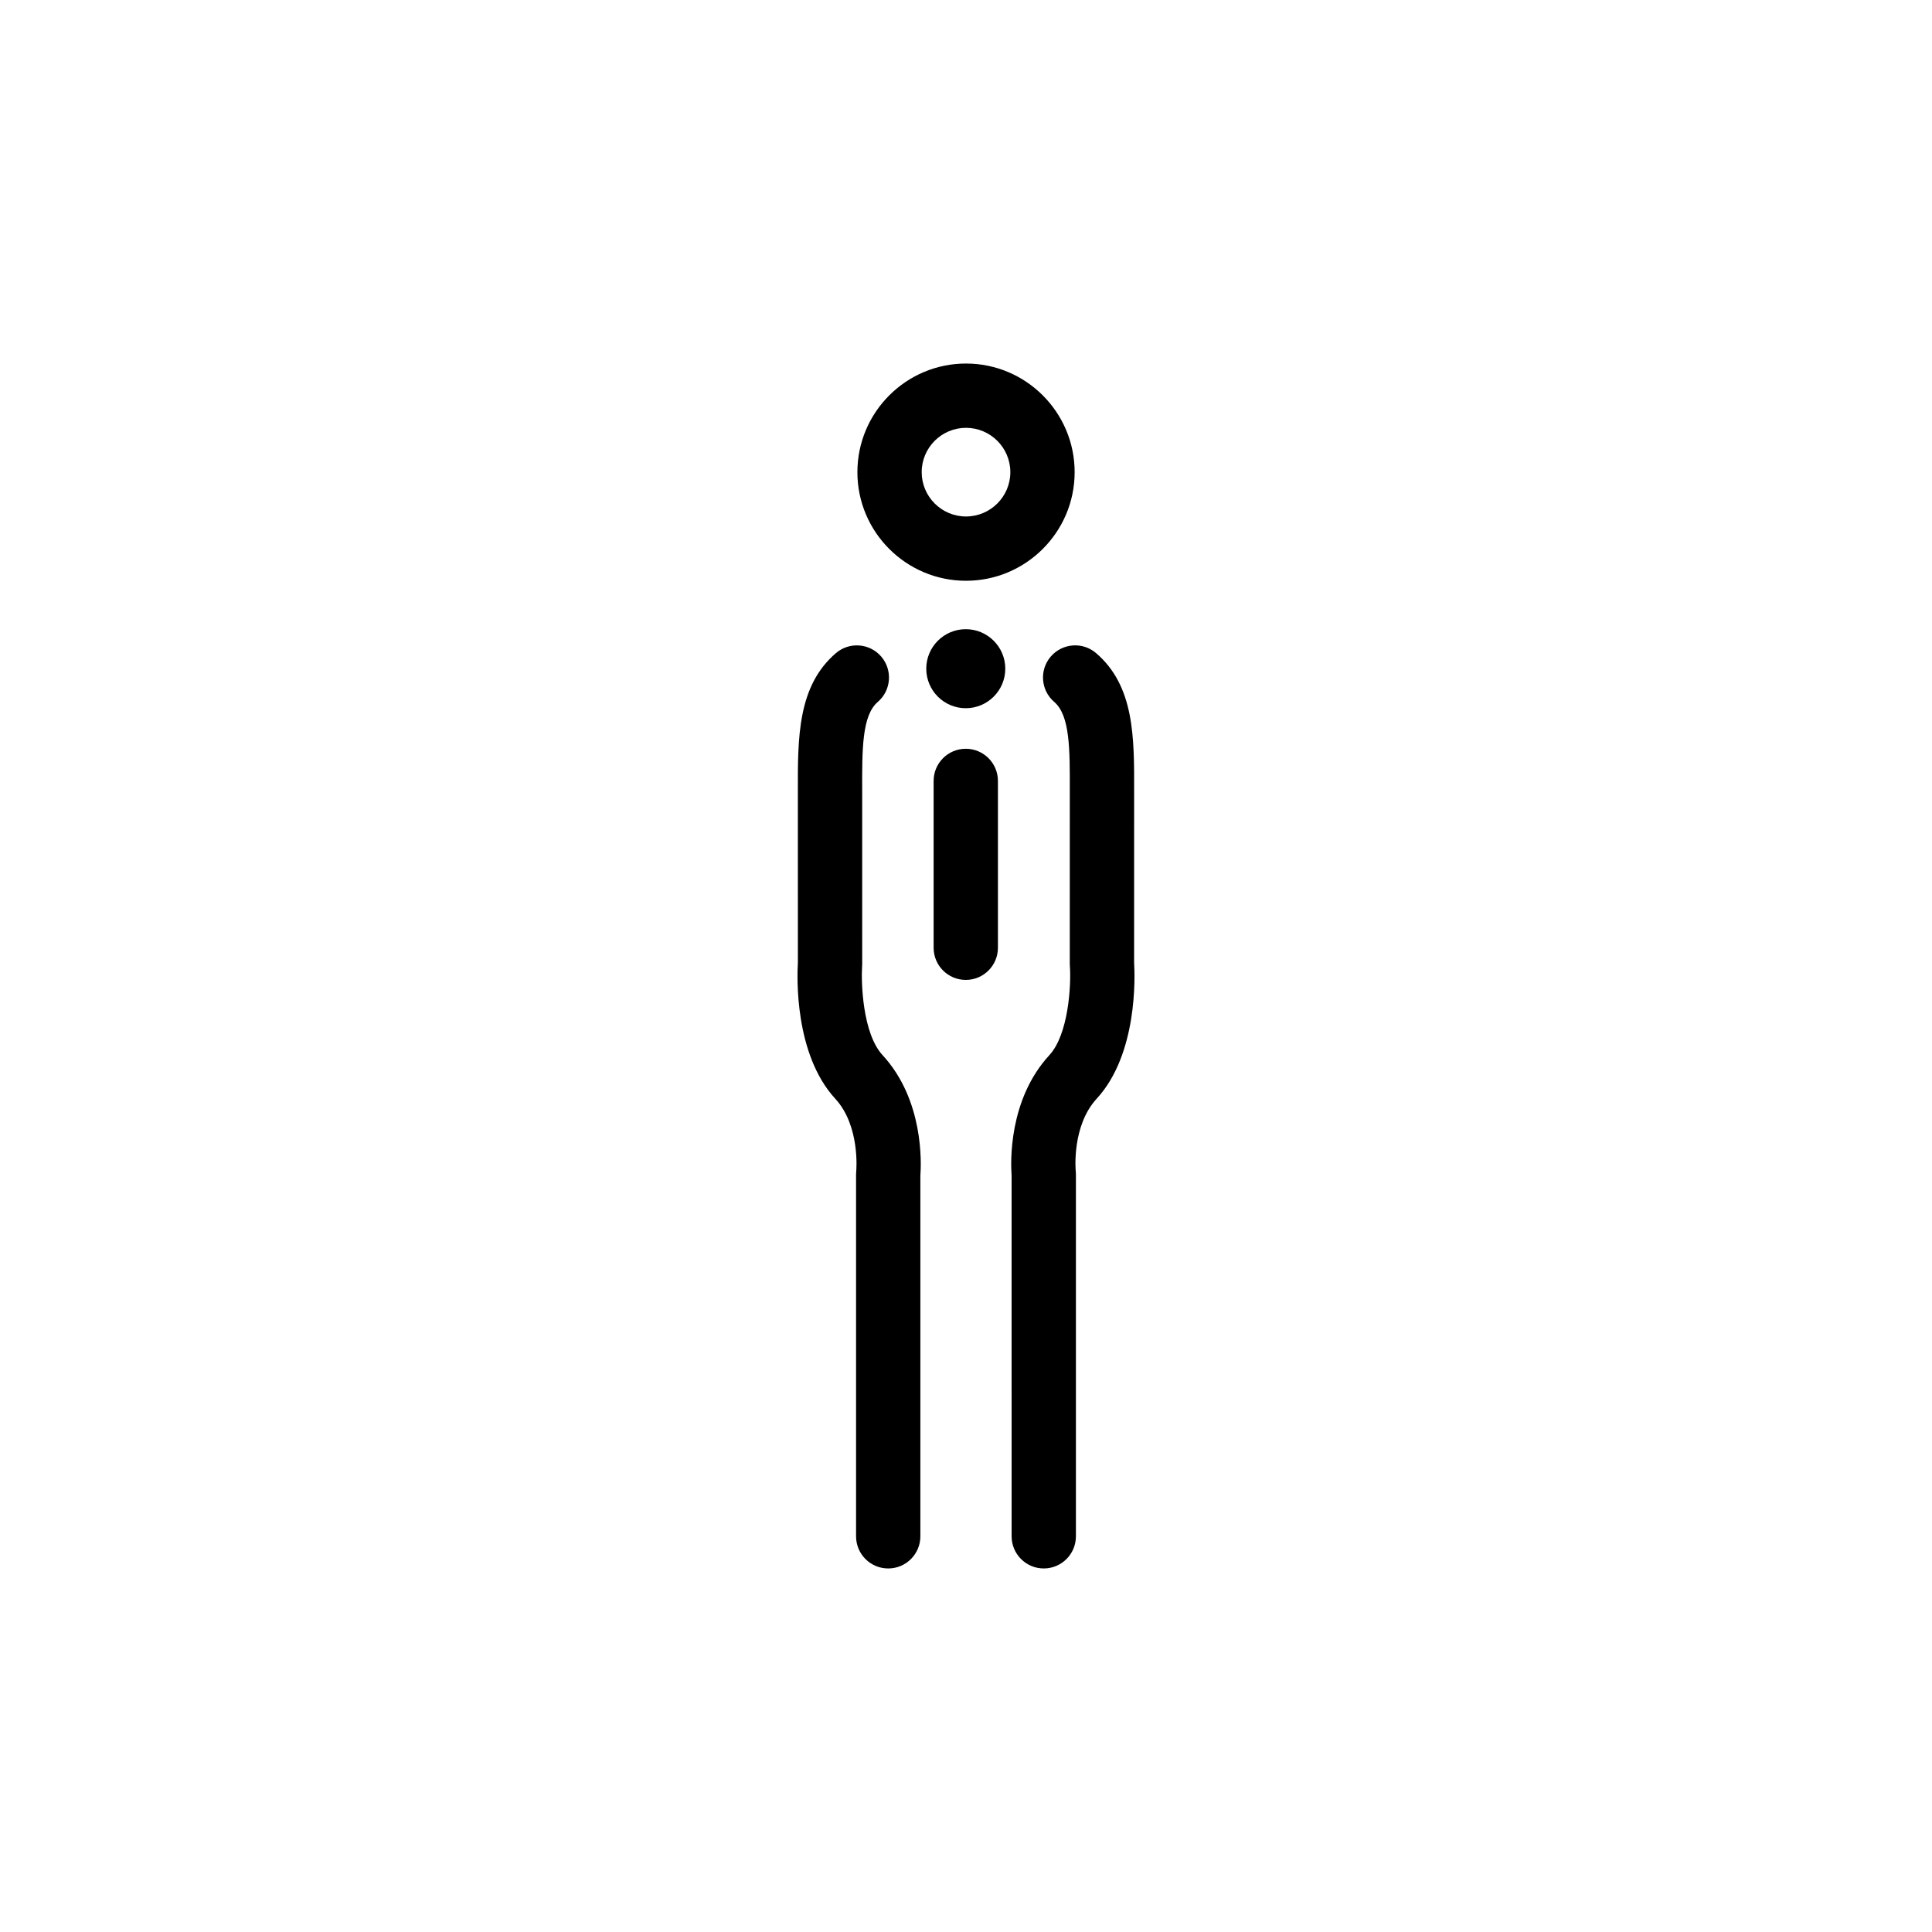 <?xml version="1.0" encoding="UTF-8"?>
<!-- Uploaded to: SVG Repo, www.svgrepo.com, Generator: SVG Repo Mixer Tools -->
<svg fill="#000000" width="800px" height="800px" version="1.1" viewBox="144 144 512 512" xmlns="http://www.w3.org/2000/svg">
 <g>
  <path d="m400 297.91c15.871 0 28.793-12.914 28.793-28.781 0-15.875-12.914-28.789-28.793-28.789-15.871 0-28.781 12.914-28.781 28.789-0.004 15.867 12.91 28.781 28.781 28.781zm0-40.531c6.481 0 11.75 5.269 11.75 11.75 0 6.473-5.269 11.742-11.75 11.742-6.473 0-11.742-5.266-11.742-11.742-0.004-6.481 5.266-11.75 11.742-11.75z"/>
  <path d="m399.94 342.43c-4.707 0-8.52 3.812-8.52 8.52v44.215c0 4.707 3.812 8.52 8.52 8.52 4.707 0 8.52-3.812 8.52-8.52v-44.215c0-4.707-3.812-8.52-8.52-8.52z"/>
  <path d="m410.41 321.21c0 5.785-4.688 10.473-10.473 10.473-5.781 0-10.469-4.688-10.469-10.473 0-5.781 4.688-10.469 10.469-10.469 5.785 0 10.473 4.688 10.473 10.469"/>
  <path d="m372.47 399.99c0.016-0.203 0.02-0.406 0.02-0.609l-0.004-45.609c-0.031-11.266-0.055-20.164 4.133-23.75 3.57-3.062 3.984-8.445 0.922-12.016-3.062-3.566-8.434-3.988-12.016-0.922-10.156 8.711-10.121 22.324-10.082 36.738l0.004 45.281c-0.223 3.637-0.961 24.254 9.91 36.074 6.629 7.195 5.566 19.039 5.562 19.109-0.031 0.312-0.051 0.621-0.051 0.926v95.926c0 4.707 3.812 8.52 8.52 8.52s8.52-3.82 8.52-8.52v-95.578c0.25-3.316 0.926-20.07-10.02-31.941-5.332-5.793-5.703-19.352-5.418-23.629z"/>
  <path d="m444.55 399.1 0.004-45.281c0.047-14.414 0.086-28.027-10.082-36.738-3.566-3.066-8.941-2.648-12.016 0.922-3.059 3.57-2.644 8.953 0.926 12.016 4.18 3.594 4.156 12.488 4.125 23.754l-0.004 45.609c0 0.207 0.012 0.406 0.023 0.609 0.383 5.367-0.434 18.207-5.414 23.617-10.953 11.871-10.273 28.641-10.027 31.953l0.004 95.578c0 4.707 3.824 8.52 8.52 8.52 4.707 0 8.52-3.82 8.52-8.52v-95.934c0-0.312-0.02-0.613-0.051-0.922-0.02-0.117-1.094-11.906 5.562-19.121 10.871-11.805 10.137-32.426 9.91-36.062z"/>
 </g>
</svg>